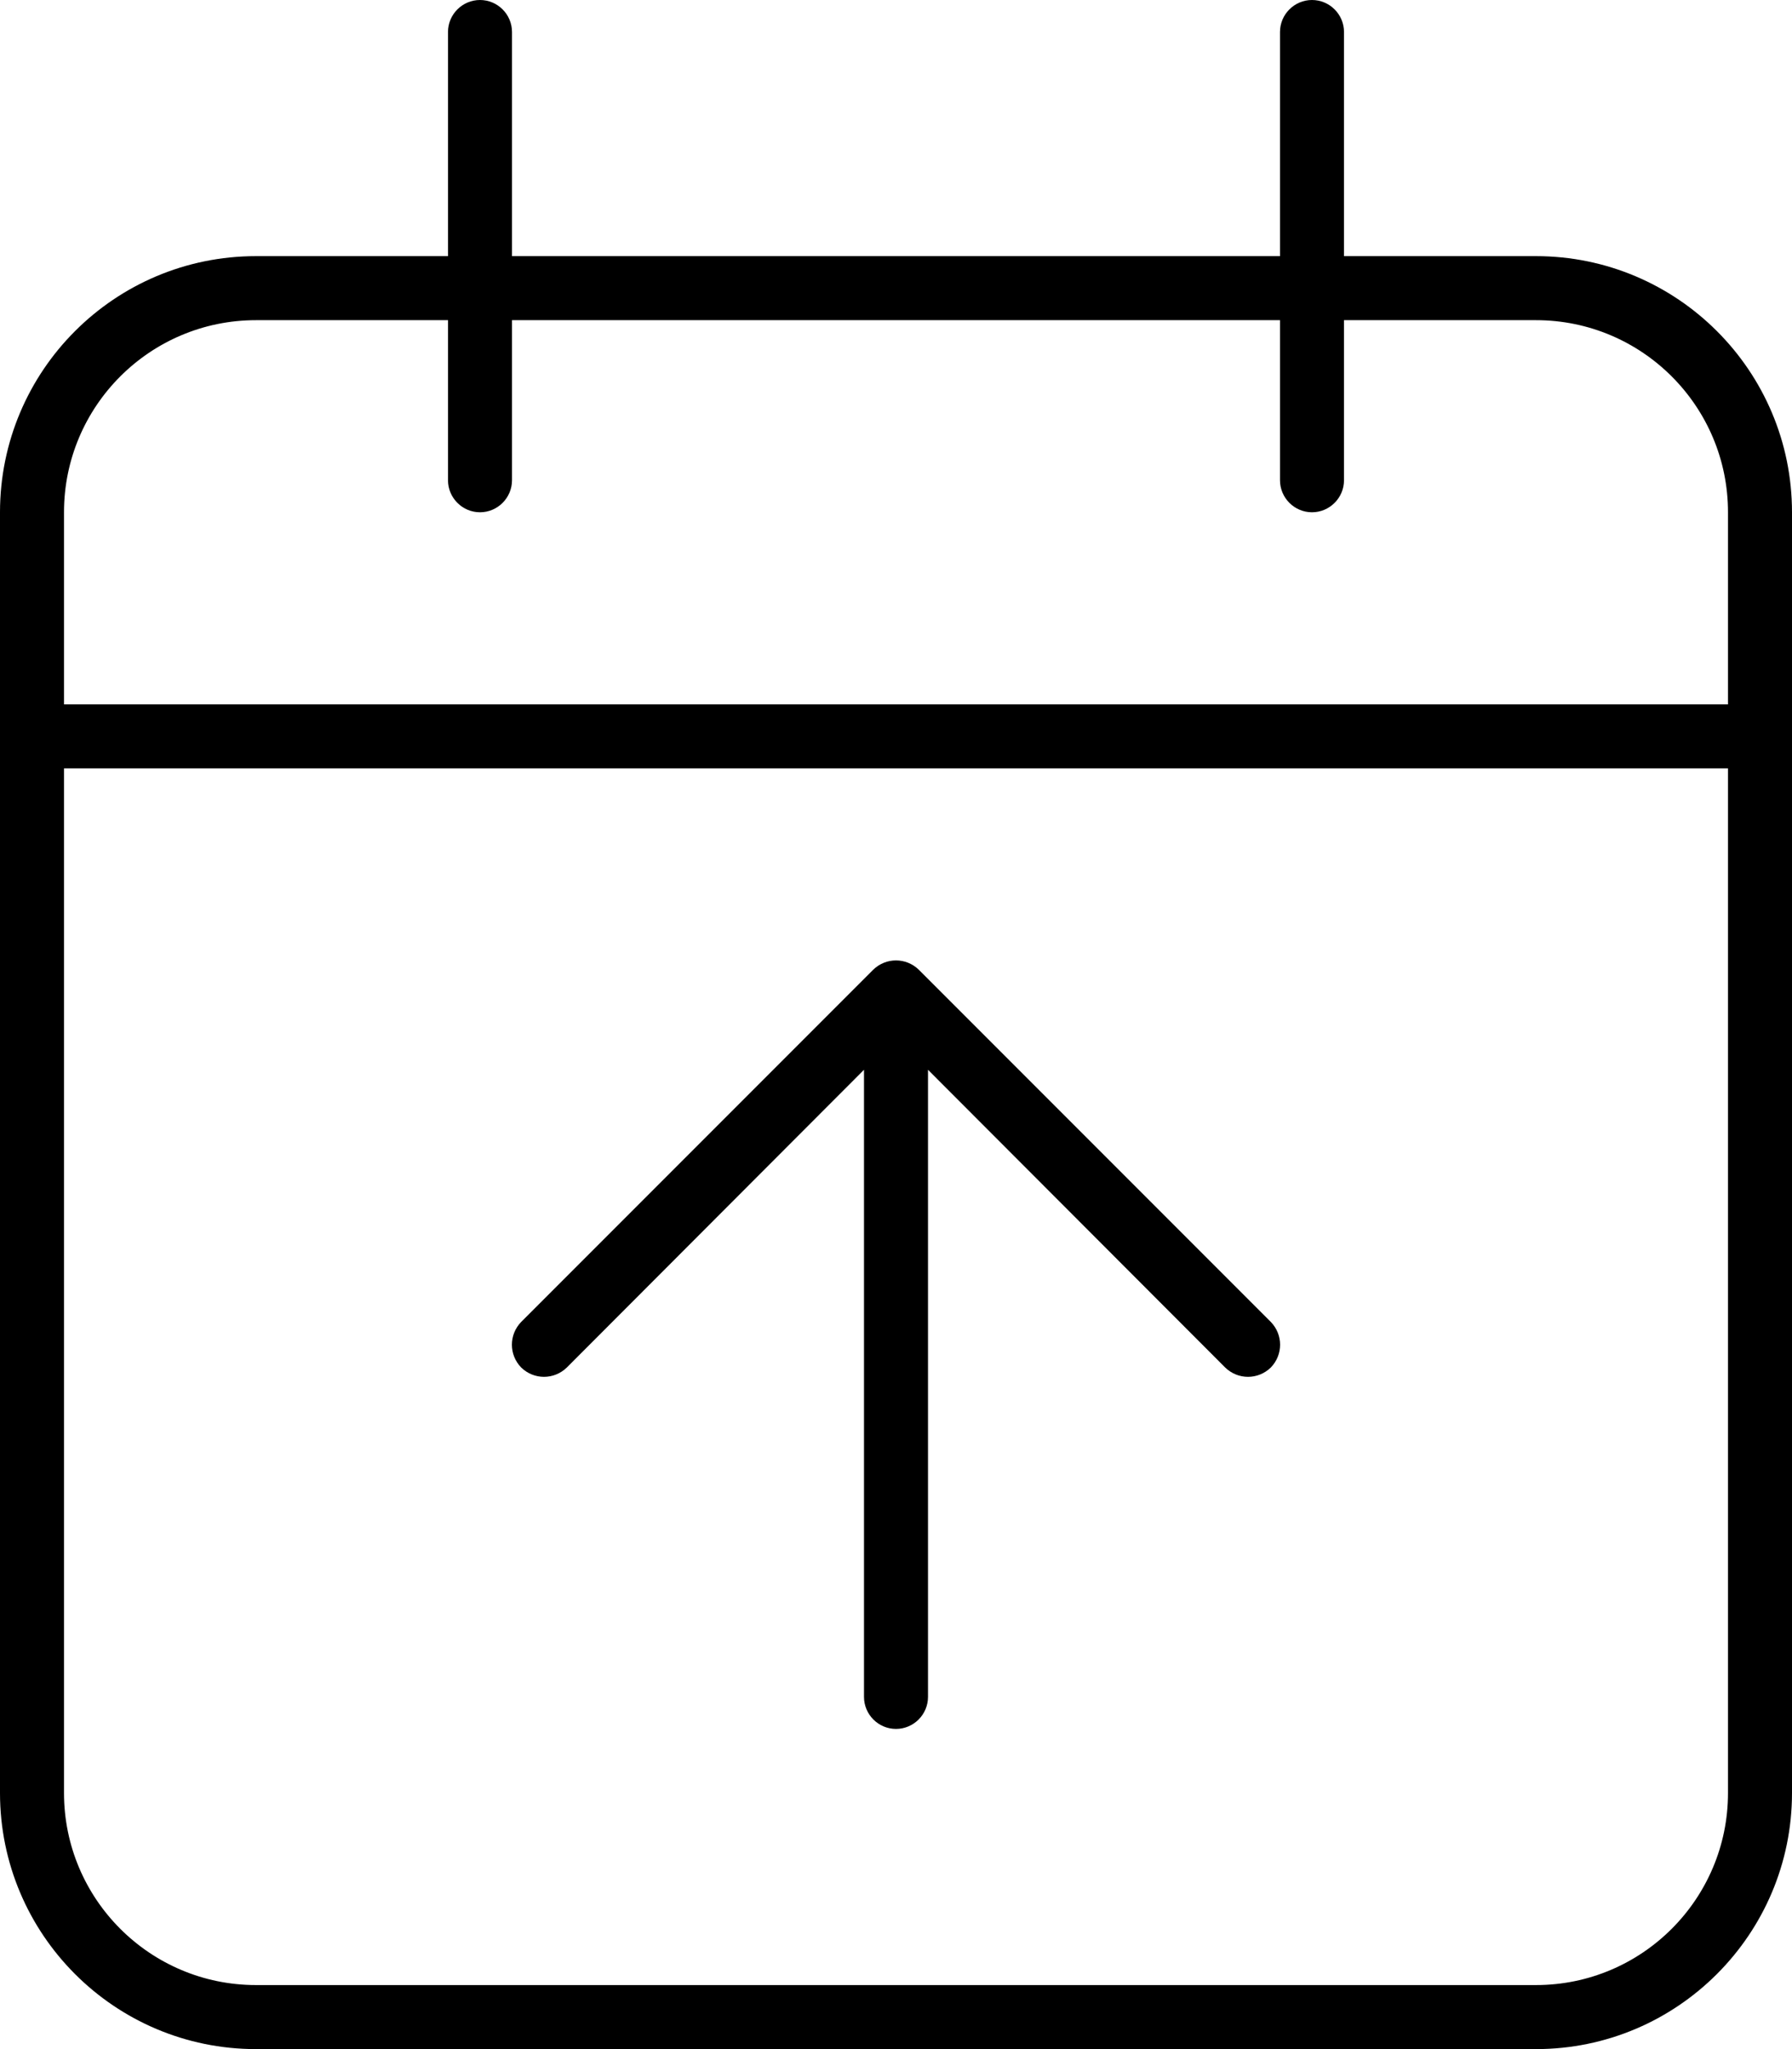 <svg xmlns="http://www.w3.org/2000/svg" viewBox="0 0 448 512"><!--! Font Awesome Pro 6.3.0 by @fontawesome - https://fontawesome.com License - https://fontawesome.com/license (Commercial License) Copyright 2023 Fonticons, Inc. --><path d="M216 267.3L141.7 341.7C138.5 344.8 133.5 344.8 130.3 341.7C127.2 338.5 127.2 333.5 130.3 330.3L218.3 242.3C221.5 239.2 226.5 239.2 229.7 242.3L317.7 330.3C320.8 333.5 320.8 338.5 317.7 341.7C314.5 344.8 309.5 344.8 306.3 341.7L232 267.3V424C232 428.4 228.4 432 224 432C219.6 432 216 428.4 216 424L216 267.3zM128 64H320V8C320 3.582 323.6 0 328 0C332.4 0 336 3.582 336 8V64H384C419.3 64 448 92.65 448 128V448C448 483.3 419.3 512 384 512H64C28.65 512 0 483.3 0 448V128C0 92.65 28.65 64 64 64H112V8C112 3.582 115.6 0 120 0C124.4 0 128 3.582 128 8V64zM16 448C16 474.5 37.49 496 64 496H384C410.5 496 432 474.5 432 448V192H16V448zM64 80C37.49 80 16 101.5 16 128V176H432V128C432 101.5 410.5 80 384 80H336V120C336 124.4 332.4 128 328 128C323.6 128 320 124.4 320 120V80H128V120C128 124.4 124.4 128 120 128C115.6 128 112 124.4 112 120V80H64z"/></svg>